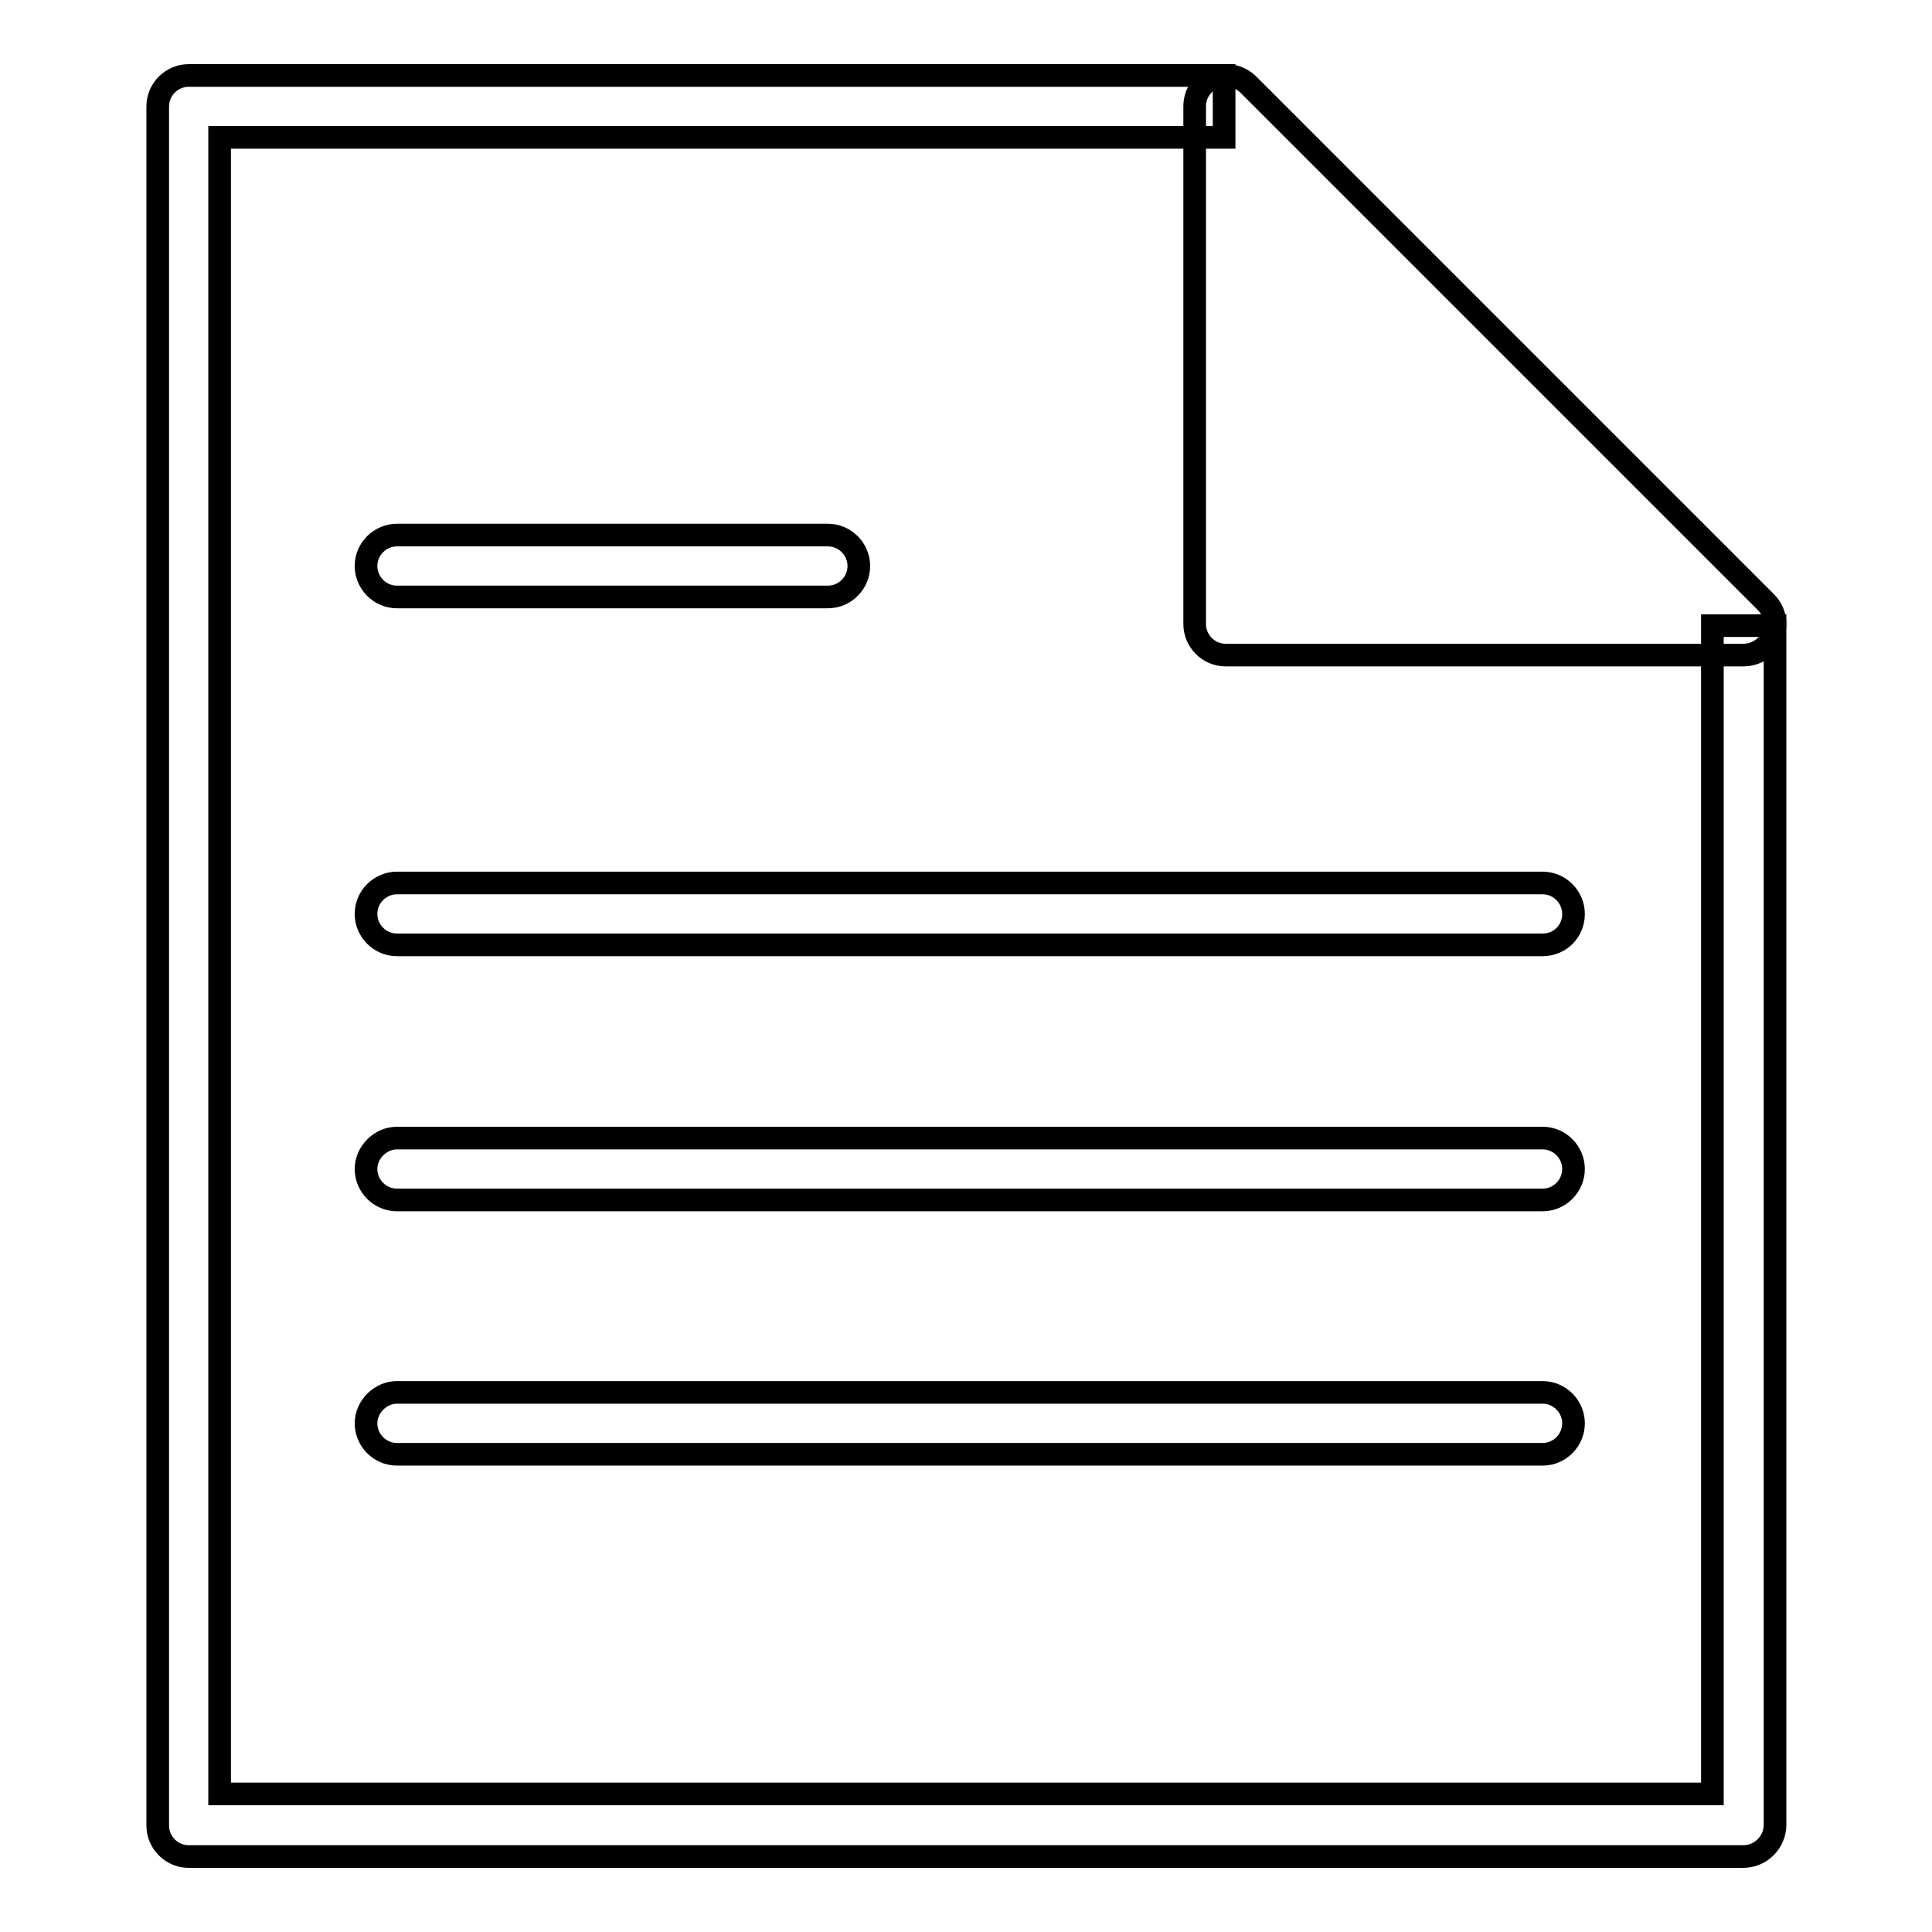 <?xml version="1.0" encoding="utf-8"?>
<!-- Svg Vector Icons : http://www.onlinewebfonts.com/icon -->
<!DOCTYPE svg PUBLIC "-//W3C//DTD SVG 1.1//EN" "http://www.w3.org/Graphics/SVG/1.1/DTD/svg11.dtd">
<svg version="1.1" xmlns="http://www.w3.org/2000/svg" xmlns:xlink="http://www.w3.org/1999/xlink" x="0px" y="0px" viewBox="0 0 256 256" enable-background="new 0 0 256 256" xml:space="preserve">
<g><g><path stroke-width="3" fill-opacity="0" stroke="#000000"  d="M231,246H25c-2.3,0-4.1-1.9-4.1-4.1V14.1c0-2.3,1.9-4.1,4.1-4.1h137.2v8.2H29.1v219.5h197.8V82.9h8.3v158.9C235.2,244.1,233.3,246,231,246z"/><path stroke-width="3" fill-opacity="0" stroke="#000000"  d="M109.7,79.1H52.6c-2.3,0-4.1-1.9-4.1-4.1c0-2.3,1.9-4.1,4.1-4.1h57.1c2.3,0,4.1,1.9,4.1,4.1C113.8,77.2,112,79.1,109.7,79.1z"/><path stroke-width="3" fill-opacity="0" stroke="#000000"  d="M204.4,125.2H52.6c-2.3,0-4.1-1.9-4.1-4.1c0-2.3,1.9-4.1,4.1-4.1h151.8c2.3,0,4.1,1.9,4.1,4.1C208.5,123.4,206.7,125.2,204.4,125.2z"/><path stroke-width="3" fill-opacity="0" stroke="#000000"  d="M204.4,159H52.6c-2.3,0-4.1-1.9-4.1-4.1s1.9-4.1,4.1-4.1h151.8c2.3,0,4.1,1.9,4.1,4.1S206.7,159,204.4,159z"/><path stroke-width="3" fill-opacity="0" stroke="#000000"  d="M204.4,192.7H52.6c-2.3,0-4.1-1.9-4.1-4.1s1.9-4.1,4.1-4.1h151.8c2.3,0,4.1,1.9,4.1,4.1S206.7,192.7,204.4,192.7z"/><path stroke-width="3" fill-opacity="0" stroke="#000000"  d="M231,86.8h-68.6c-2.3,0-4.1-1.9-4.1-4.1V14.1c0-1.7,1-3.2,2.6-3.8c1.5-0.6,3.3-0.3,4.5,0.9L234,79.8c1.2,1.2,1.5,2.9,0.9,4.5C234.2,85.8,232.7,86.8,231,86.8z"/></g></g>
</svg>